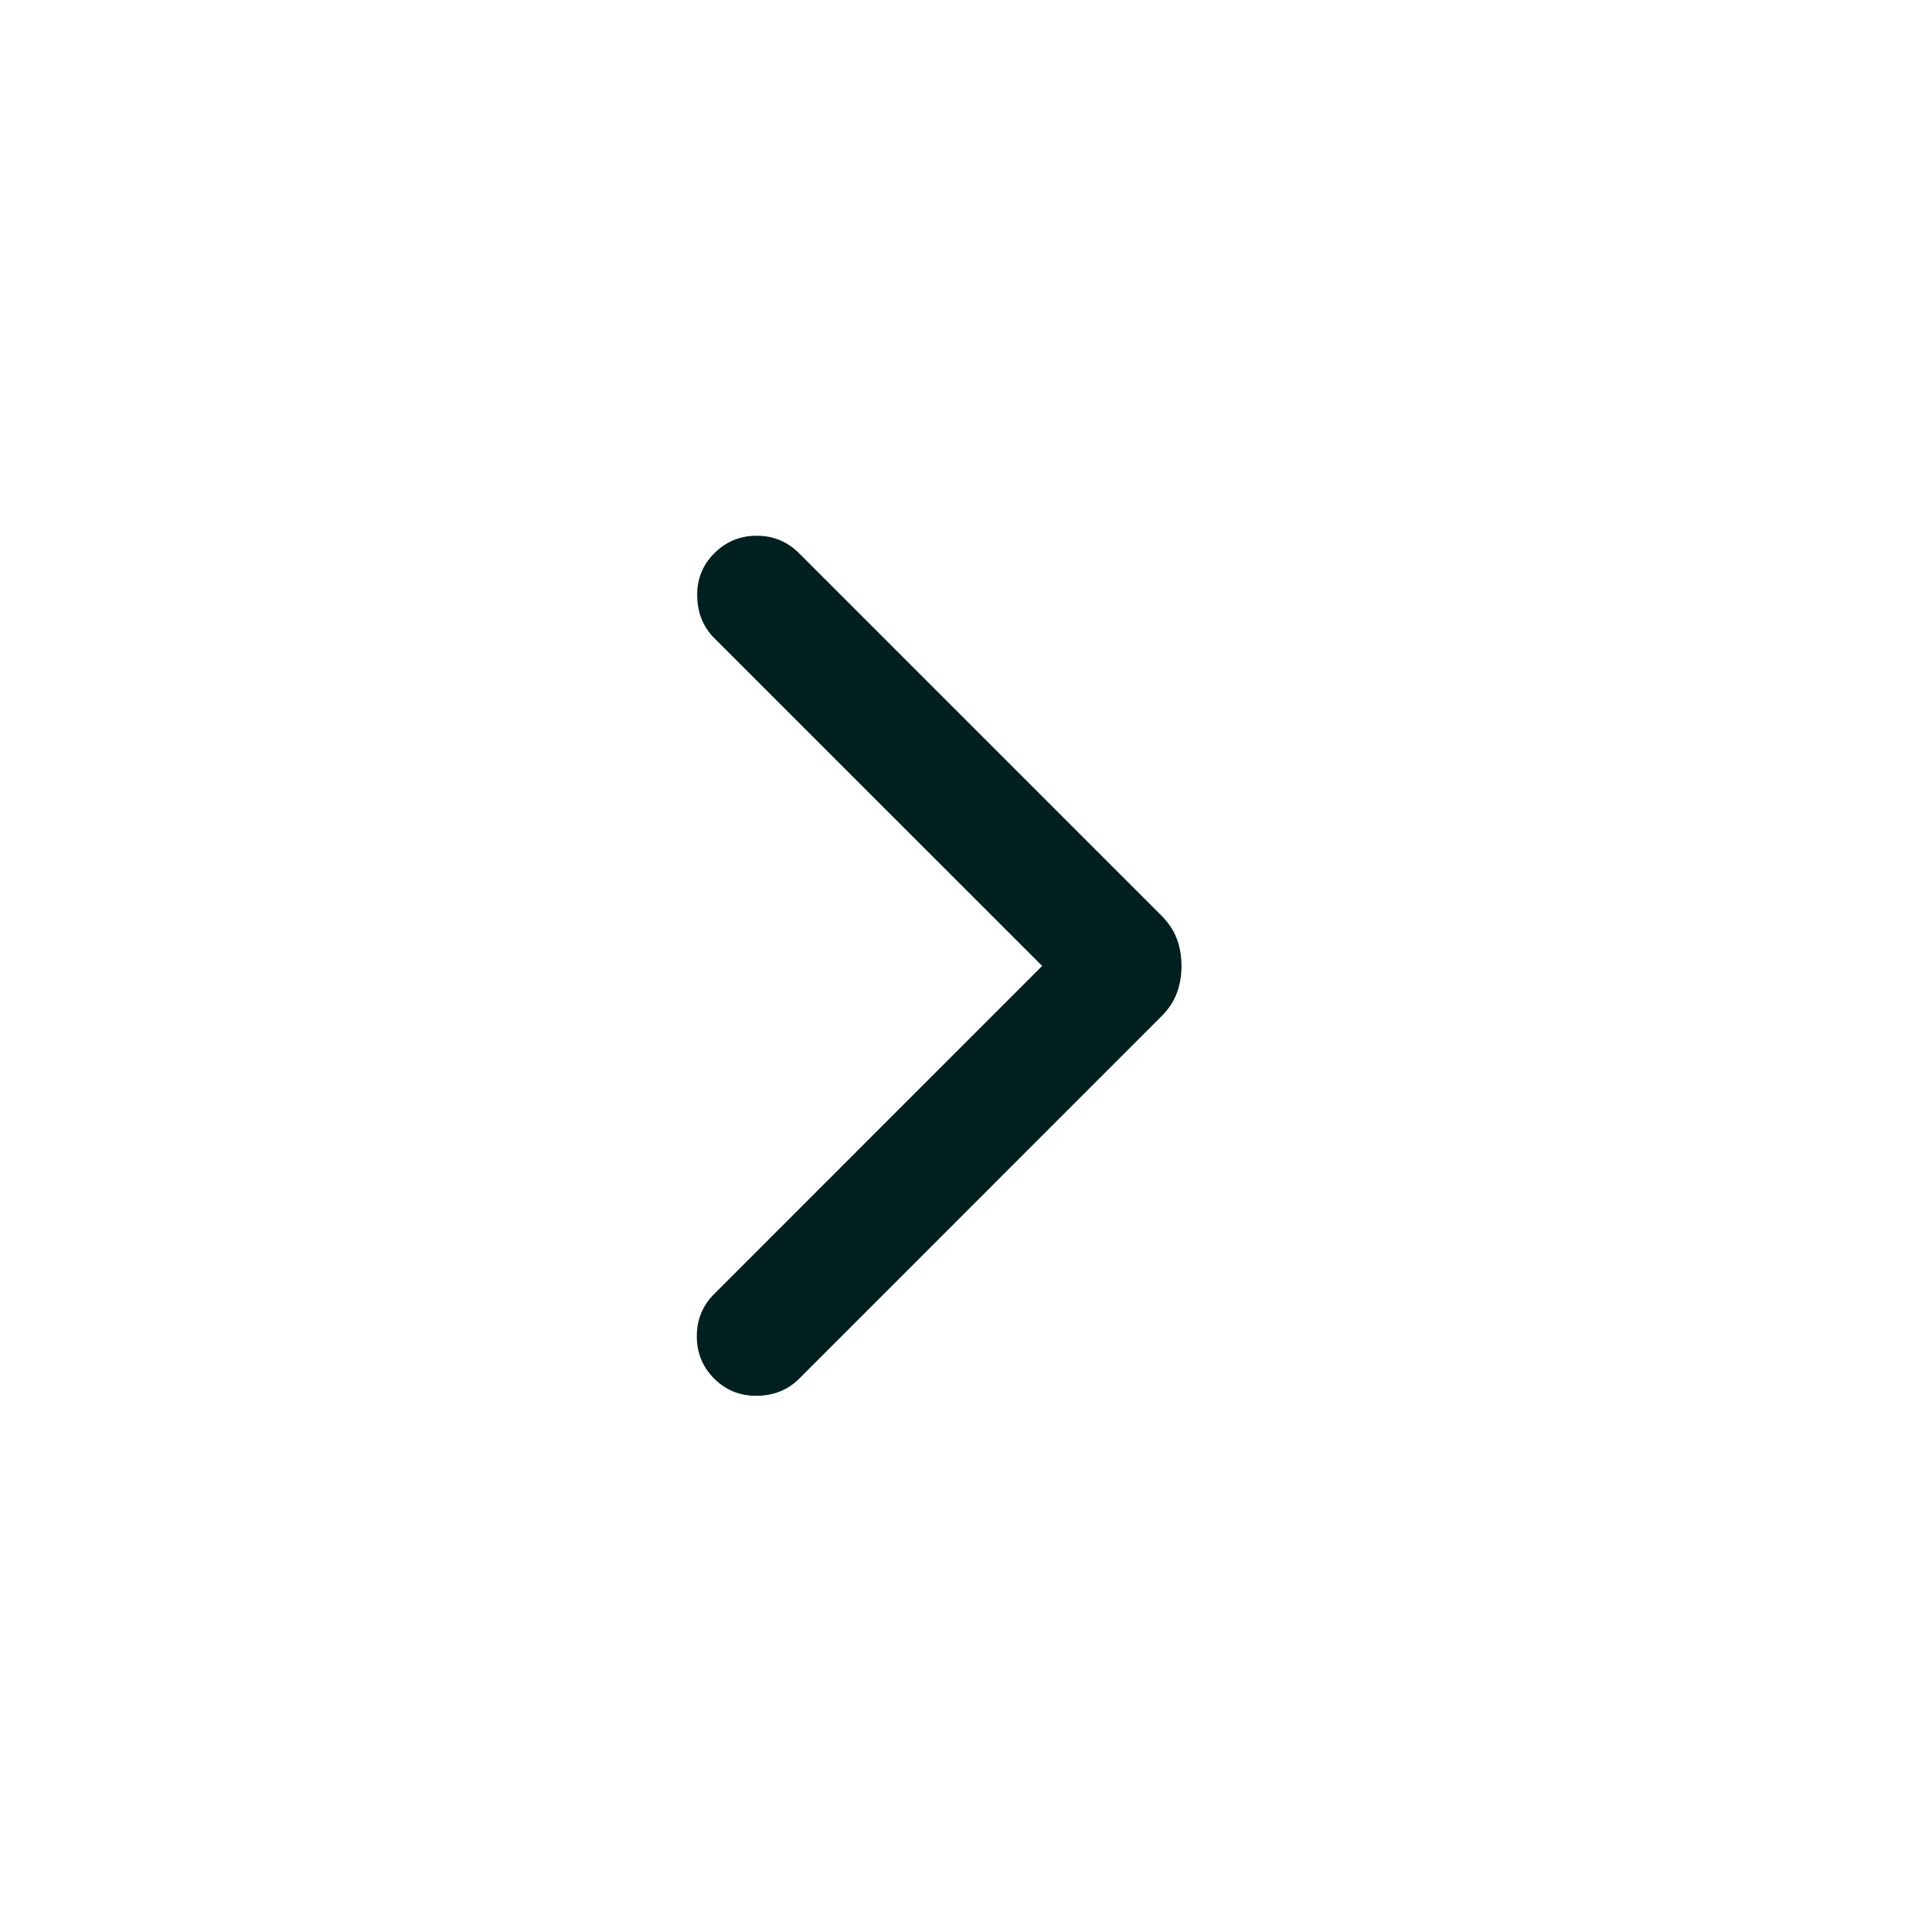 <svg xmlns="http://www.w3.org/2000/svg" width="24" height="24" viewBox="0 0 24 24" fill="none"><path d="M12.946 11.999L8.873 7.927C8.735 7.788 8.664 7.614 8.661 7.404C8.657 7.195 8.728 7.018 8.873 6.873C9.018 6.728 9.194 6.655 9.4 6.655C9.606 6.655 9.782 6.728 9.927 6.873L14.421 11.367C14.515 11.46 14.581 11.559 14.619 11.663C14.658 11.767 14.677 11.879 14.677 11.999C14.677 12.12 14.658 12.232 14.619 12.336C14.581 12.44 14.515 12.539 14.421 12.632L9.927 17.127C9.789 17.265 9.614 17.336 9.405 17.339C9.195 17.342 9.018 17.271 8.873 17.127C8.728 16.982 8.656 16.806 8.656 16.599C8.656 16.393 8.728 16.218 8.873 16.073L12.946 11.999Z" fill="#001F1F"></path></svg>